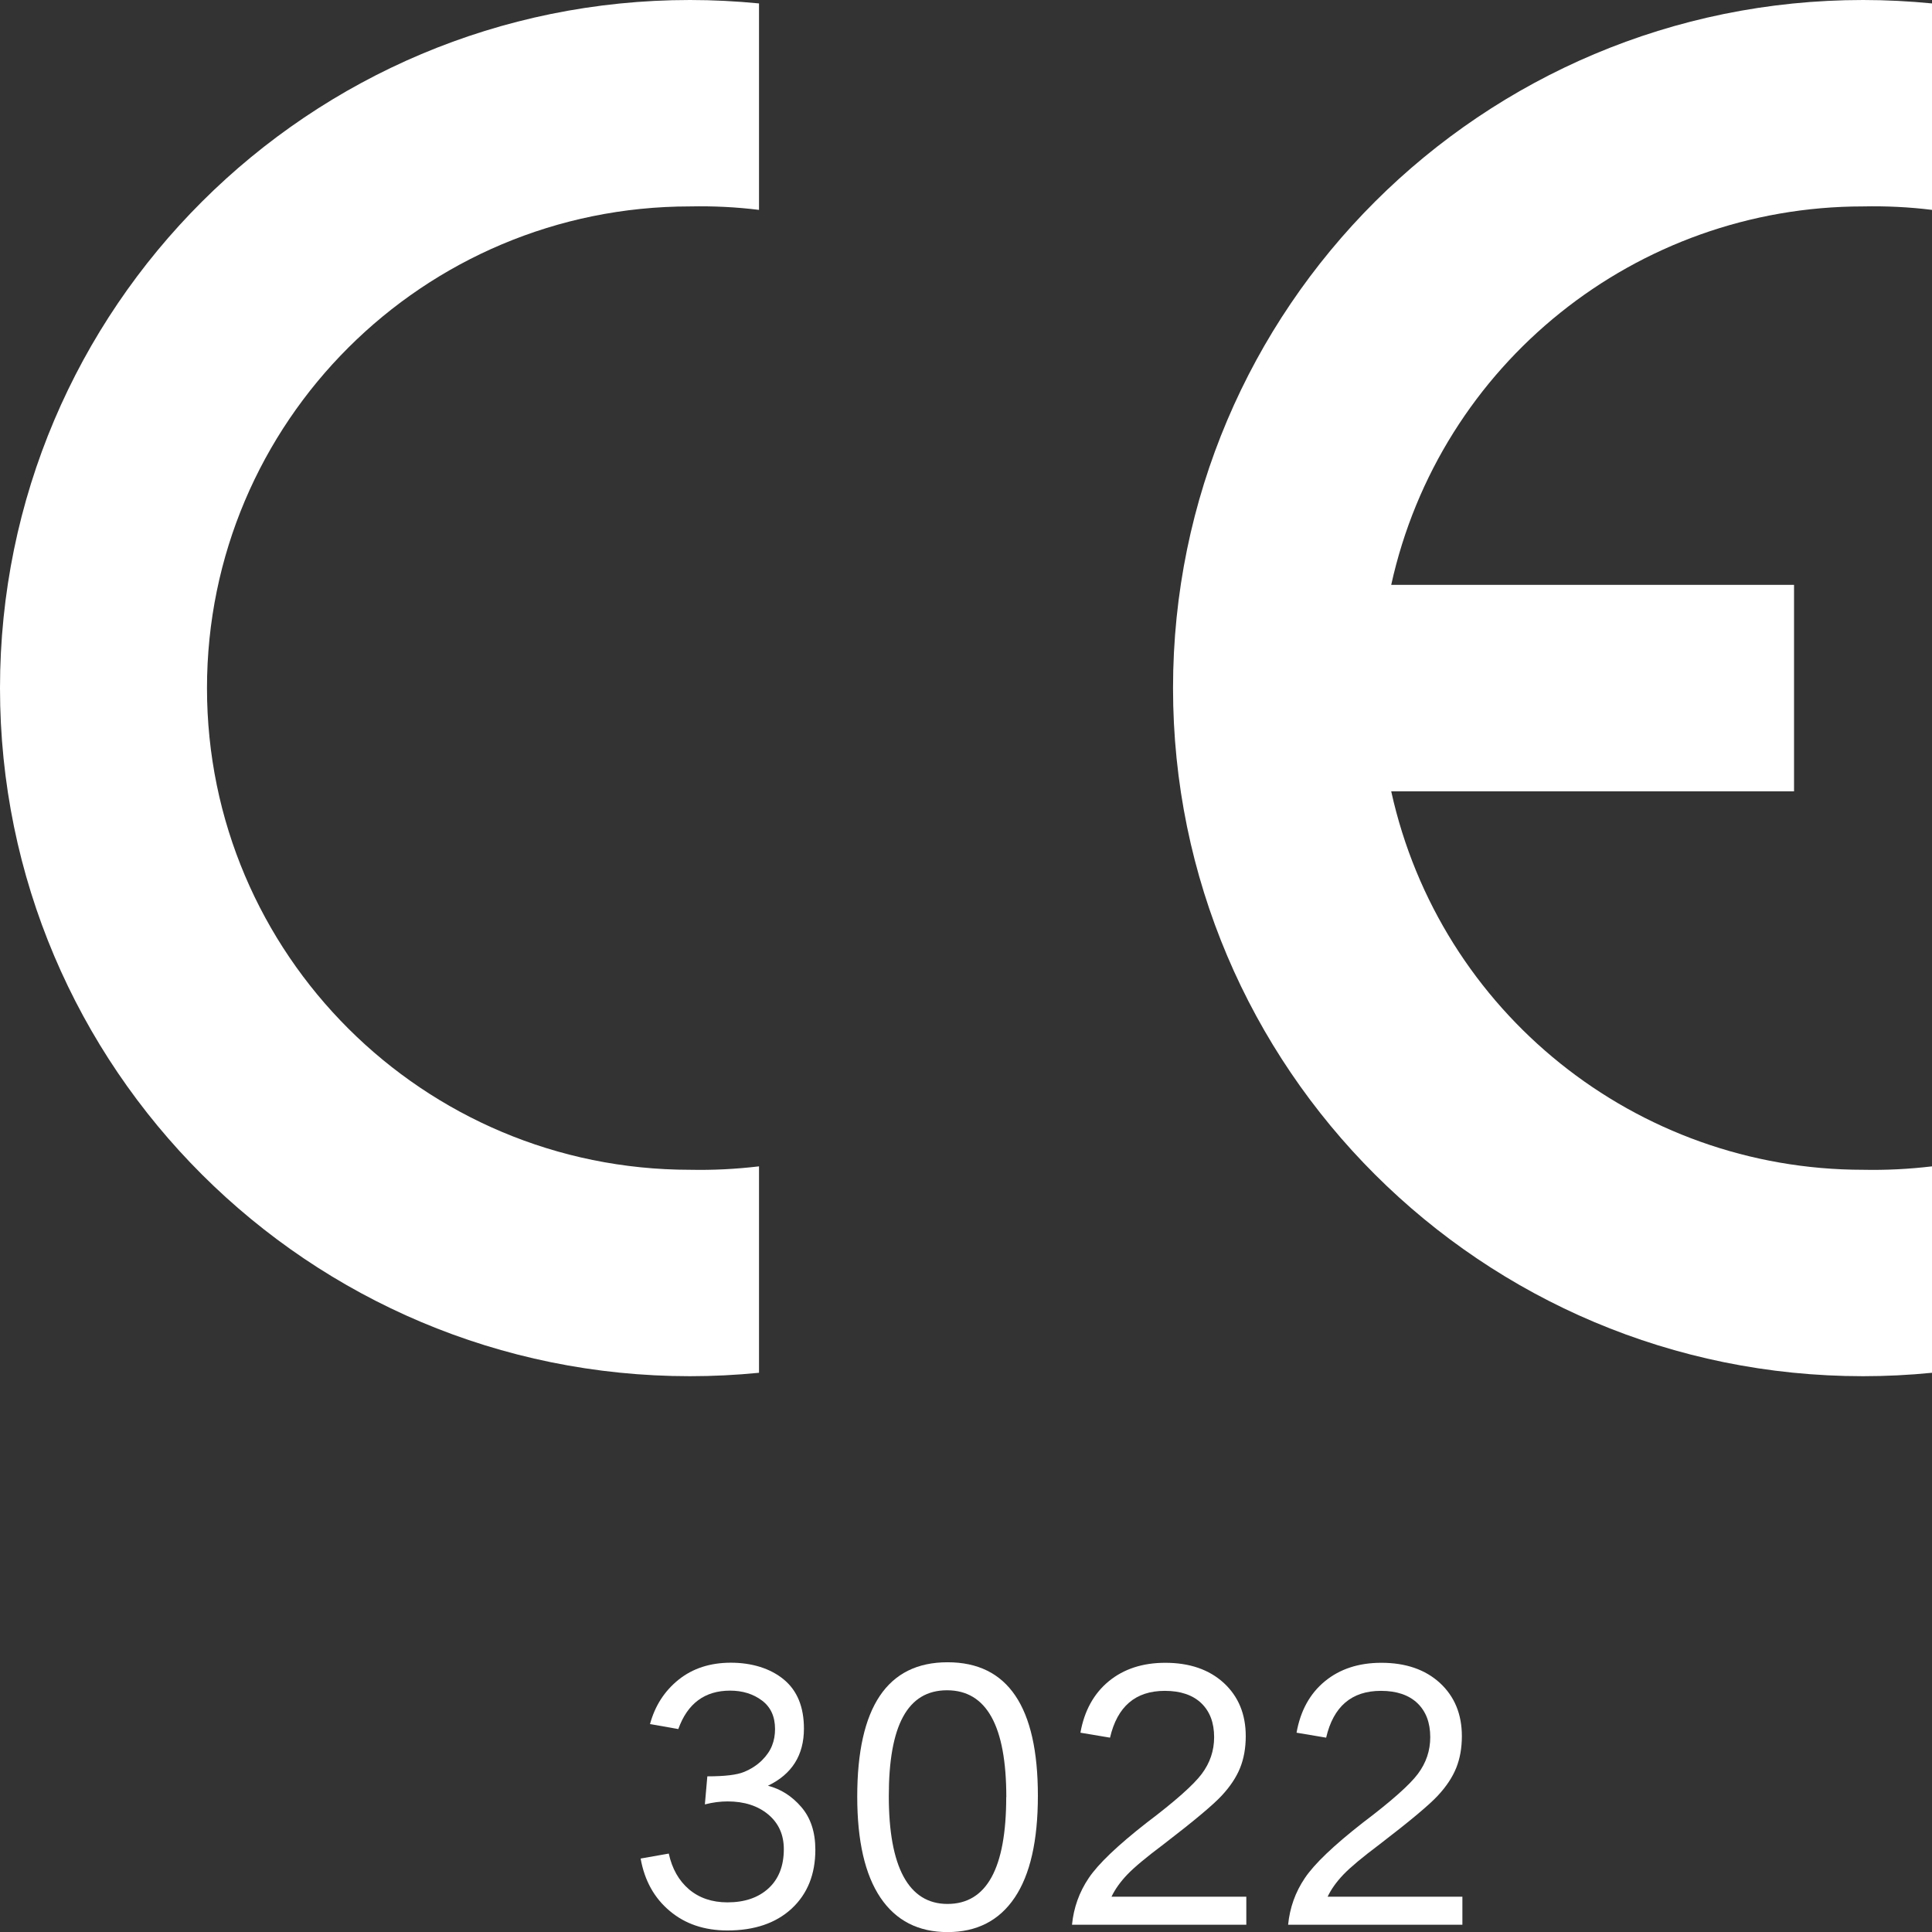 <svg width="44" height="44" viewBox="0 0 44 44" fill="none" xmlns="http://www.w3.org/2000/svg">
<rect x="0" y="0" width="44" height="44" fill="#333333" stroke="none"/>
<g clip-path="url(#clip0_8539_27182)">
<path fill-rule="evenodd" clip-rule="evenodd" d="M17.286 31.264C16.764 31.316 16.239 31.342 15.714 31.342C7.035 31.342 0 24.326 0 15.671C0 7.016 7.035 0 15.714 0C16.239 0 16.764 0.027 17.286 0.078V4.78C16.764 4.715 16.239 4.69 15.714 4.701C9.639 4.701 4.714 9.613 4.714 15.671C4.714 21.73 9.639 26.641 15.714 26.641C16.239 26.652 16.764 26.625 17.286 26.563V31.264Z" fill="white"/>
<path fill-rule="evenodd" clip-rule="evenodd" d="M44.001 31.264C43.479 31.316 42.954 31.342 42.429 31.342C33.75 31.342 26.715 24.326 26.715 15.671C26.715 7.016 33.75 0 42.429 0C42.954 0 43.479 0.027 44.001 0.078V4.78C43.479 4.715 42.954 4.69 42.429 4.701C37.262 4.701 32.792 8.287 31.684 13.32H40.858V18.022H31.684C32.792 23.055 37.262 26.641 42.429 26.641C42.954 26.652 43.479 26.625 44.001 26.563V31.264Z" fill="white"/>
<path d="M14.802 39.27C14.915 38.851 15.132 38.513 15.454 38.254C15.776 37.996 16.174 37.867 16.645 37.867C17.117 37.867 17.541 37.994 17.849 38.248C18.157 38.502 18.309 38.876 18.309 39.368C18.309 39.973 18.036 40.407 17.489 40.669C17.781 40.744 18.034 40.904 18.248 41.152C18.462 41.4 18.569 41.724 18.569 42.127C18.569 42.688 18.388 43.134 18.03 43.467C17.67 43.799 17.183 43.965 16.568 43.965C16.043 43.965 15.605 43.818 15.253 43.521C14.901 43.227 14.679 42.829 14.59 42.327L15.231 42.214C15.306 42.559 15.459 42.829 15.691 43.028C15.924 43.225 16.216 43.325 16.568 43.325C16.958 43.325 17.269 43.219 17.502 43.006C17.734 42.793 17.851 42.495 17.851 42.114C17.851 41.785 17.733 41.522 17.497 41.324C17.261 41.127 16.952 41.026 16.57 41.026C16.405 41.026 16.232 41.048 16.053 41.094L16.109 40.455C16.507 40.455 16.785 40.422 16.947 40.354C17.109 40.287 17.242 40.199 17.352 40.091C17.461 39.983 17.538 39.87 17.583 39.754C17.629 39.638 17.651 39.513 17.651 39.378C17.651 39.094 17.552 38.876 17.352 38.727C17.154 38.579 16.912 38.503 16.628 38.503C16.051 38.503 15.657 38.795 15.448 39.378L14.807 39.265L14.802 39.27Z" fill="white"/>
<path d="M19.523 40.918C19.523 38.878 20.209 37.857 21.58 37.857C22.952 37.857 23.637 38.87 23.637 40.896C23.637 41.921 23.461 42.694 23.109 43.217C22.757 43.74 22.247 44.002 21.58 44.002C20.914 44.002 20.403 43.74 20.051 43.217C19.699 42.694 19.523 41.927 19.523 40.918ZM22.918 40.929C22.918 39.307 22.468 38.495 21.568 38.495C20.667 38.495 20.242 39.299 20.242 40.906C20.242 42.512 20.688 43.361 21.579 43.361C22.47 43.361 22.916 42.549 22.916 40.927L22.918 40.929Z" fill="white"/>
<path d="M24.606 39.461C24.695 38.961 24.911 38.57 25.252 38.289C25.593 38.009 26.022 37.869 26.539 37.869C27.093 37.869 27.538 38.023 27.871 38.328C28.204 38.636 28.371 39.038 28.371 39.54C28.371 39.809 28.328 40.051 28.242 40.264C28.156 40.477 28.016 40.688 27.821 40.897C27.626 41.107 27.184 41.477 26.495 42.006C26.105 42.298 25.831 42.527 25.674 42.691C25.517 42.856 25.396 43.023 25.314 43.196H28.384V43.835H24.414C24.452 43.447 24.579 43.091 24.796 42.77C25.013 42.448 25.451 42.03 26.111 41.514C26.763 41.021 27.183 40.649 27.37 40.398C27.557 40.148 27.651 39.87 27.651 39.563C27.651 39.234 27.554 38.977 27.359 38.789C27.164 38.603 26.887 38.508 26.528 38.508C25.86 38.508 25.445 38.864 25.28 39.574L24.606 39.461Z" fill="white"/>
<path d="M29.528 39.461C29.617 38.961 29.832 38.57 30.174 38.289C30.515 38.009 30.944 37.869 31.46 37.869C32.015 37.869 32.46 38.023 32.793 38.328C33.126 38.636 33.293 39.038 33.293 39.54C33.293 39.809 33.25 40.051 33.164 40.264C33.078 40.477 32.938 40.688 32.743 40.897C32.548 41.107 32.106 41.477 31.416 42.006C31.027 42.298 30.753 42.527 30.596 42.691C30.439 42.856 30.318 43.023 30.236 43.196H33.305V43.835H29.336C29.374 43.447 29.501 43.091 29.718 42.77C29.935 42.448 30.373 42.03 31.033 41.514C31.685 41.021 32.105 40.649 32.292 40.398C32.479 40.148 32.573 39.87 32.573 39.563C32.573 39.234 32.476 38.977 32.281 38.789C32.086 38.603 31.809 38.508 31.45 38.508C30.782 38.508 30.367 38.864 30.202 39.574L29.528 39.461Z" fill="white"/>
</g>
<defs>
<clipPath id="clip0_8539_27182">
<rect width="44" height="44" fill="white"/>
</clipPath>
</defs>
</svg>
